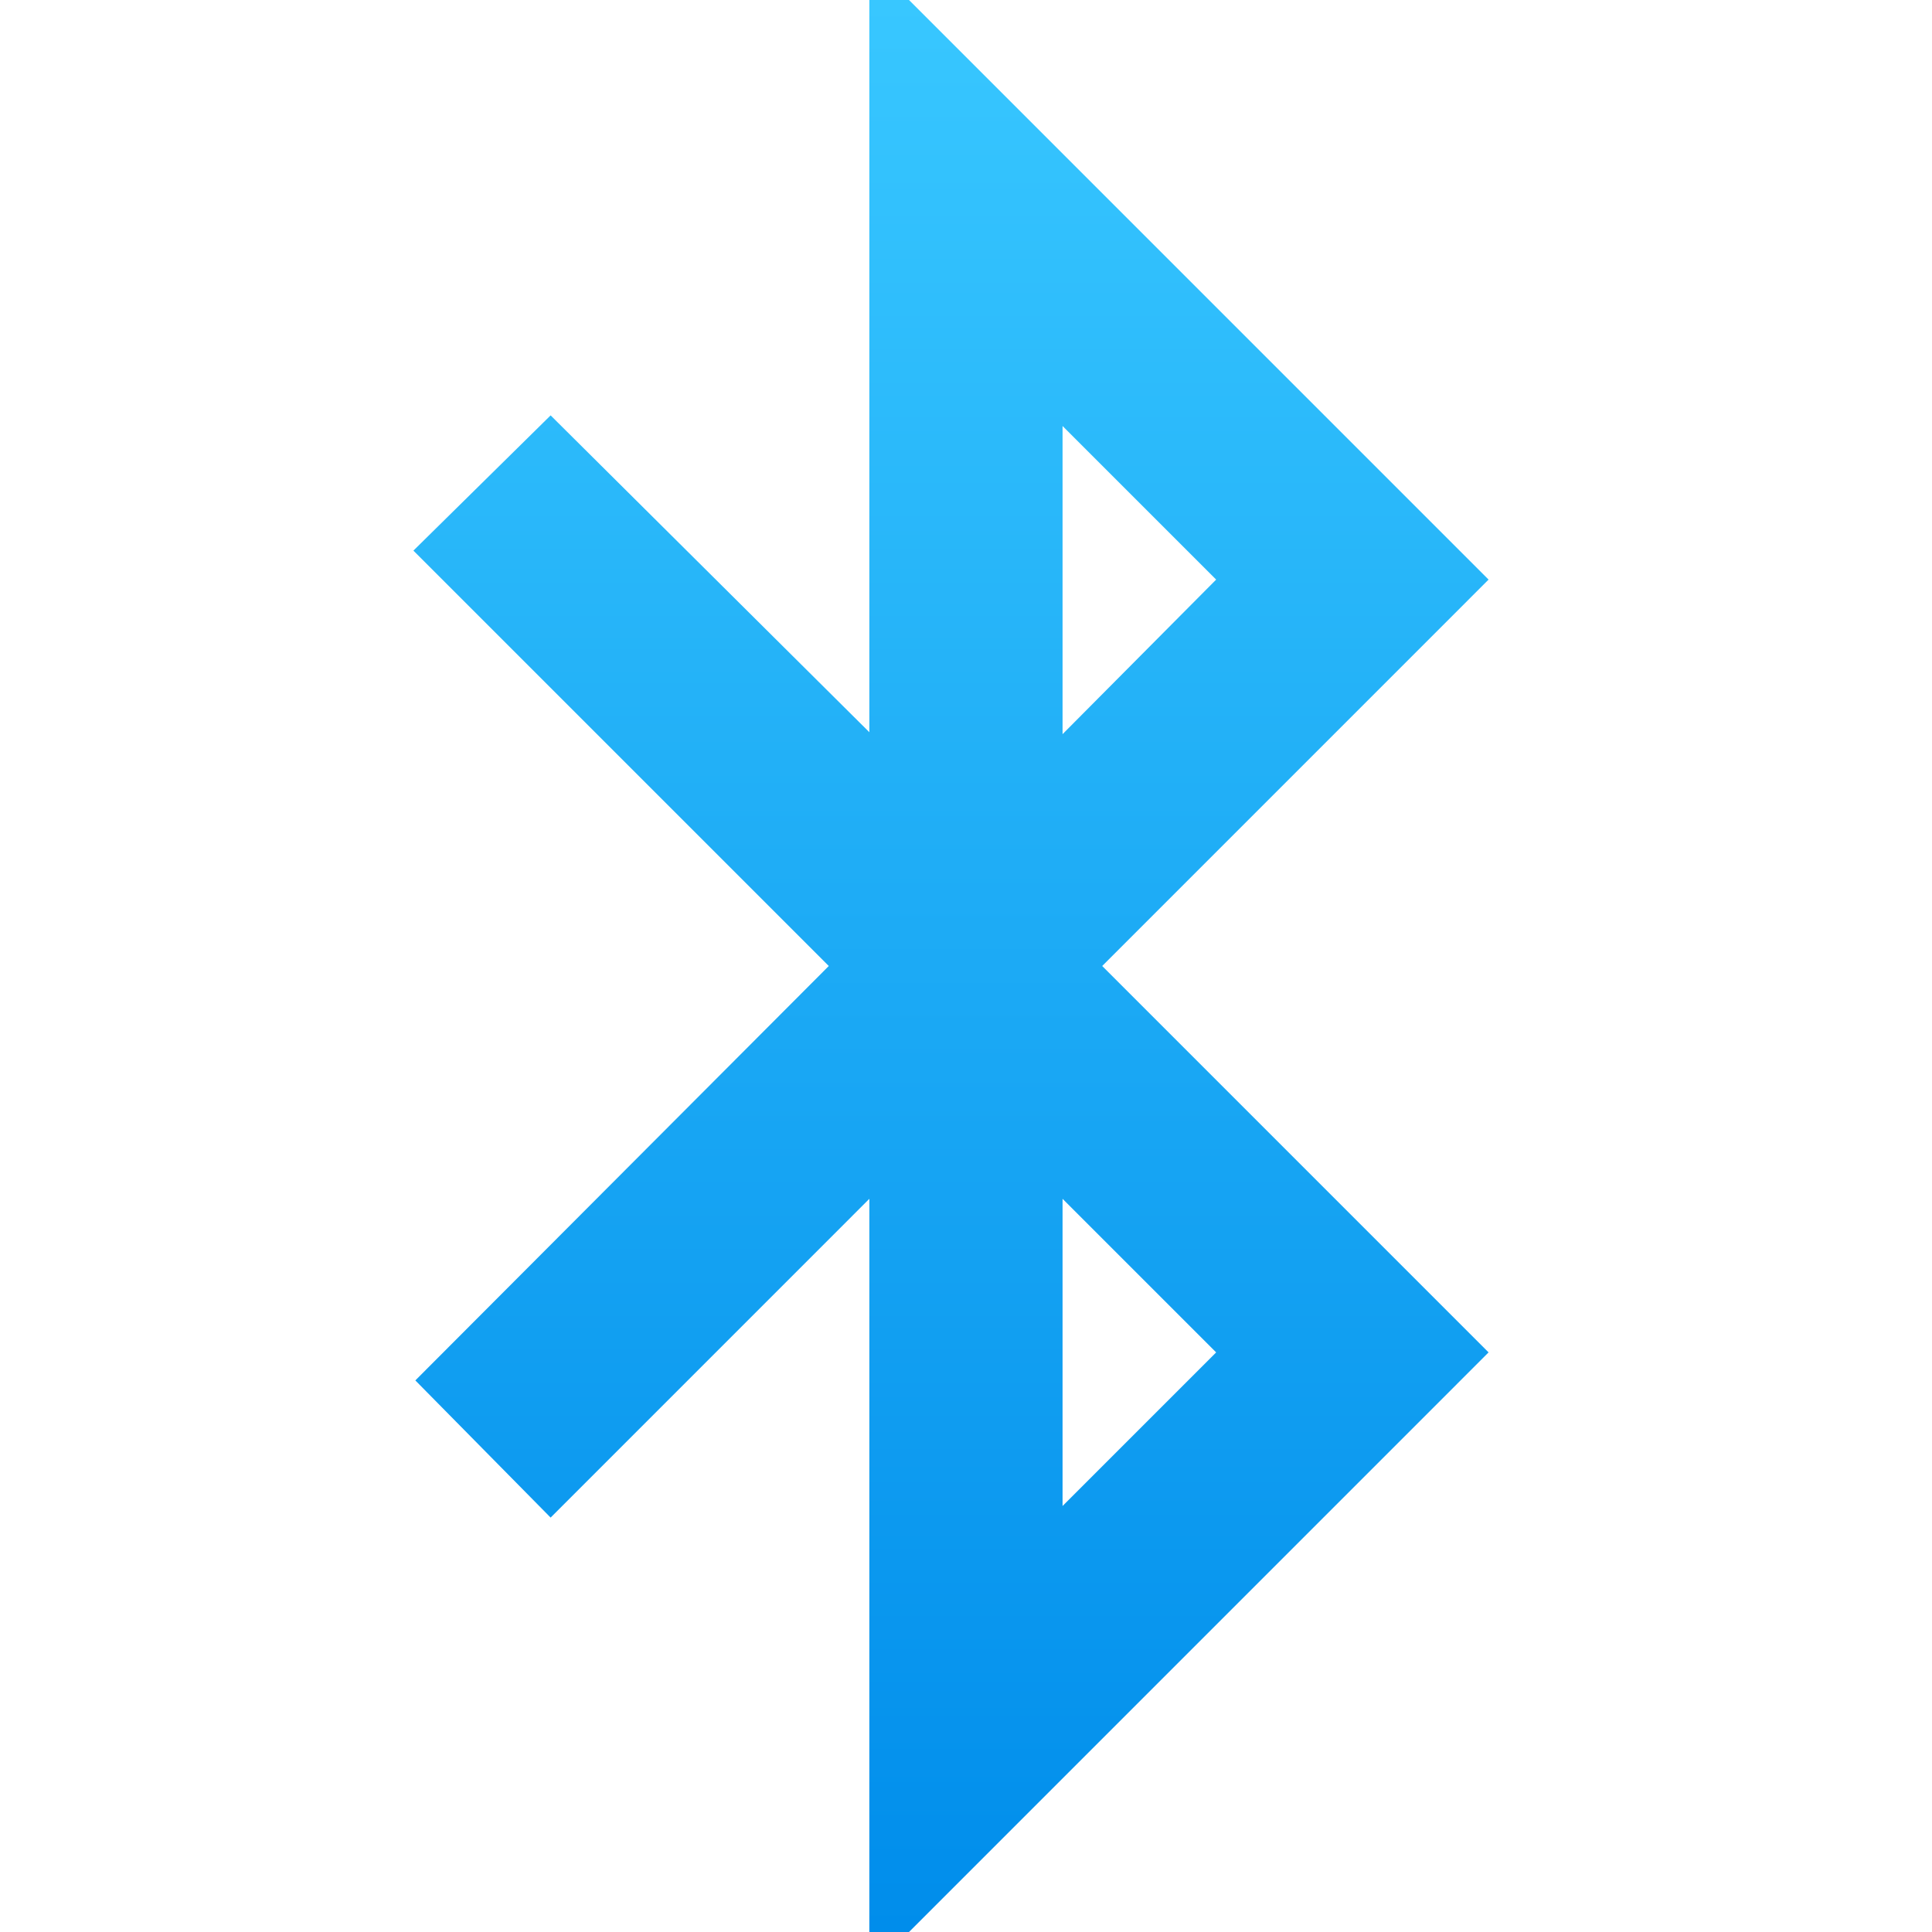 <svg width="48" height="48" viewBox="0 0 48 48" fill="none" xmlns="http://www.w3.org/2000/svg">
<path d="M22.584 0L36.983 14.4L27.384 24L36.983 33.6L22.584 48H21.599V29.784L13.68 37.704L10.319 34.296L20.591 24L10.271 13.68L13.68 10.32L21.599 18.192V0H22.584ZM26.399 10.584V18.24L30.215 14.4L26.399 10.584ZM30.215 33.6L26.399 29.784V37.416L30.215 33.6Z" fill="url(#paint0_linear)"/>
<defs>
<linearGradient id="paint0_linear" x1="23.628" y1="0" x2="23.628" y2="48" gradientUnits="userSpaceOnUse">
<stop stop-color="#38C7FF"/>
<stop offset="0" stop-color="#38C7FF"/>
<stop offset="1" stop-color="#008DEB"/>
</linearGradient>
</defs>
</svg>
